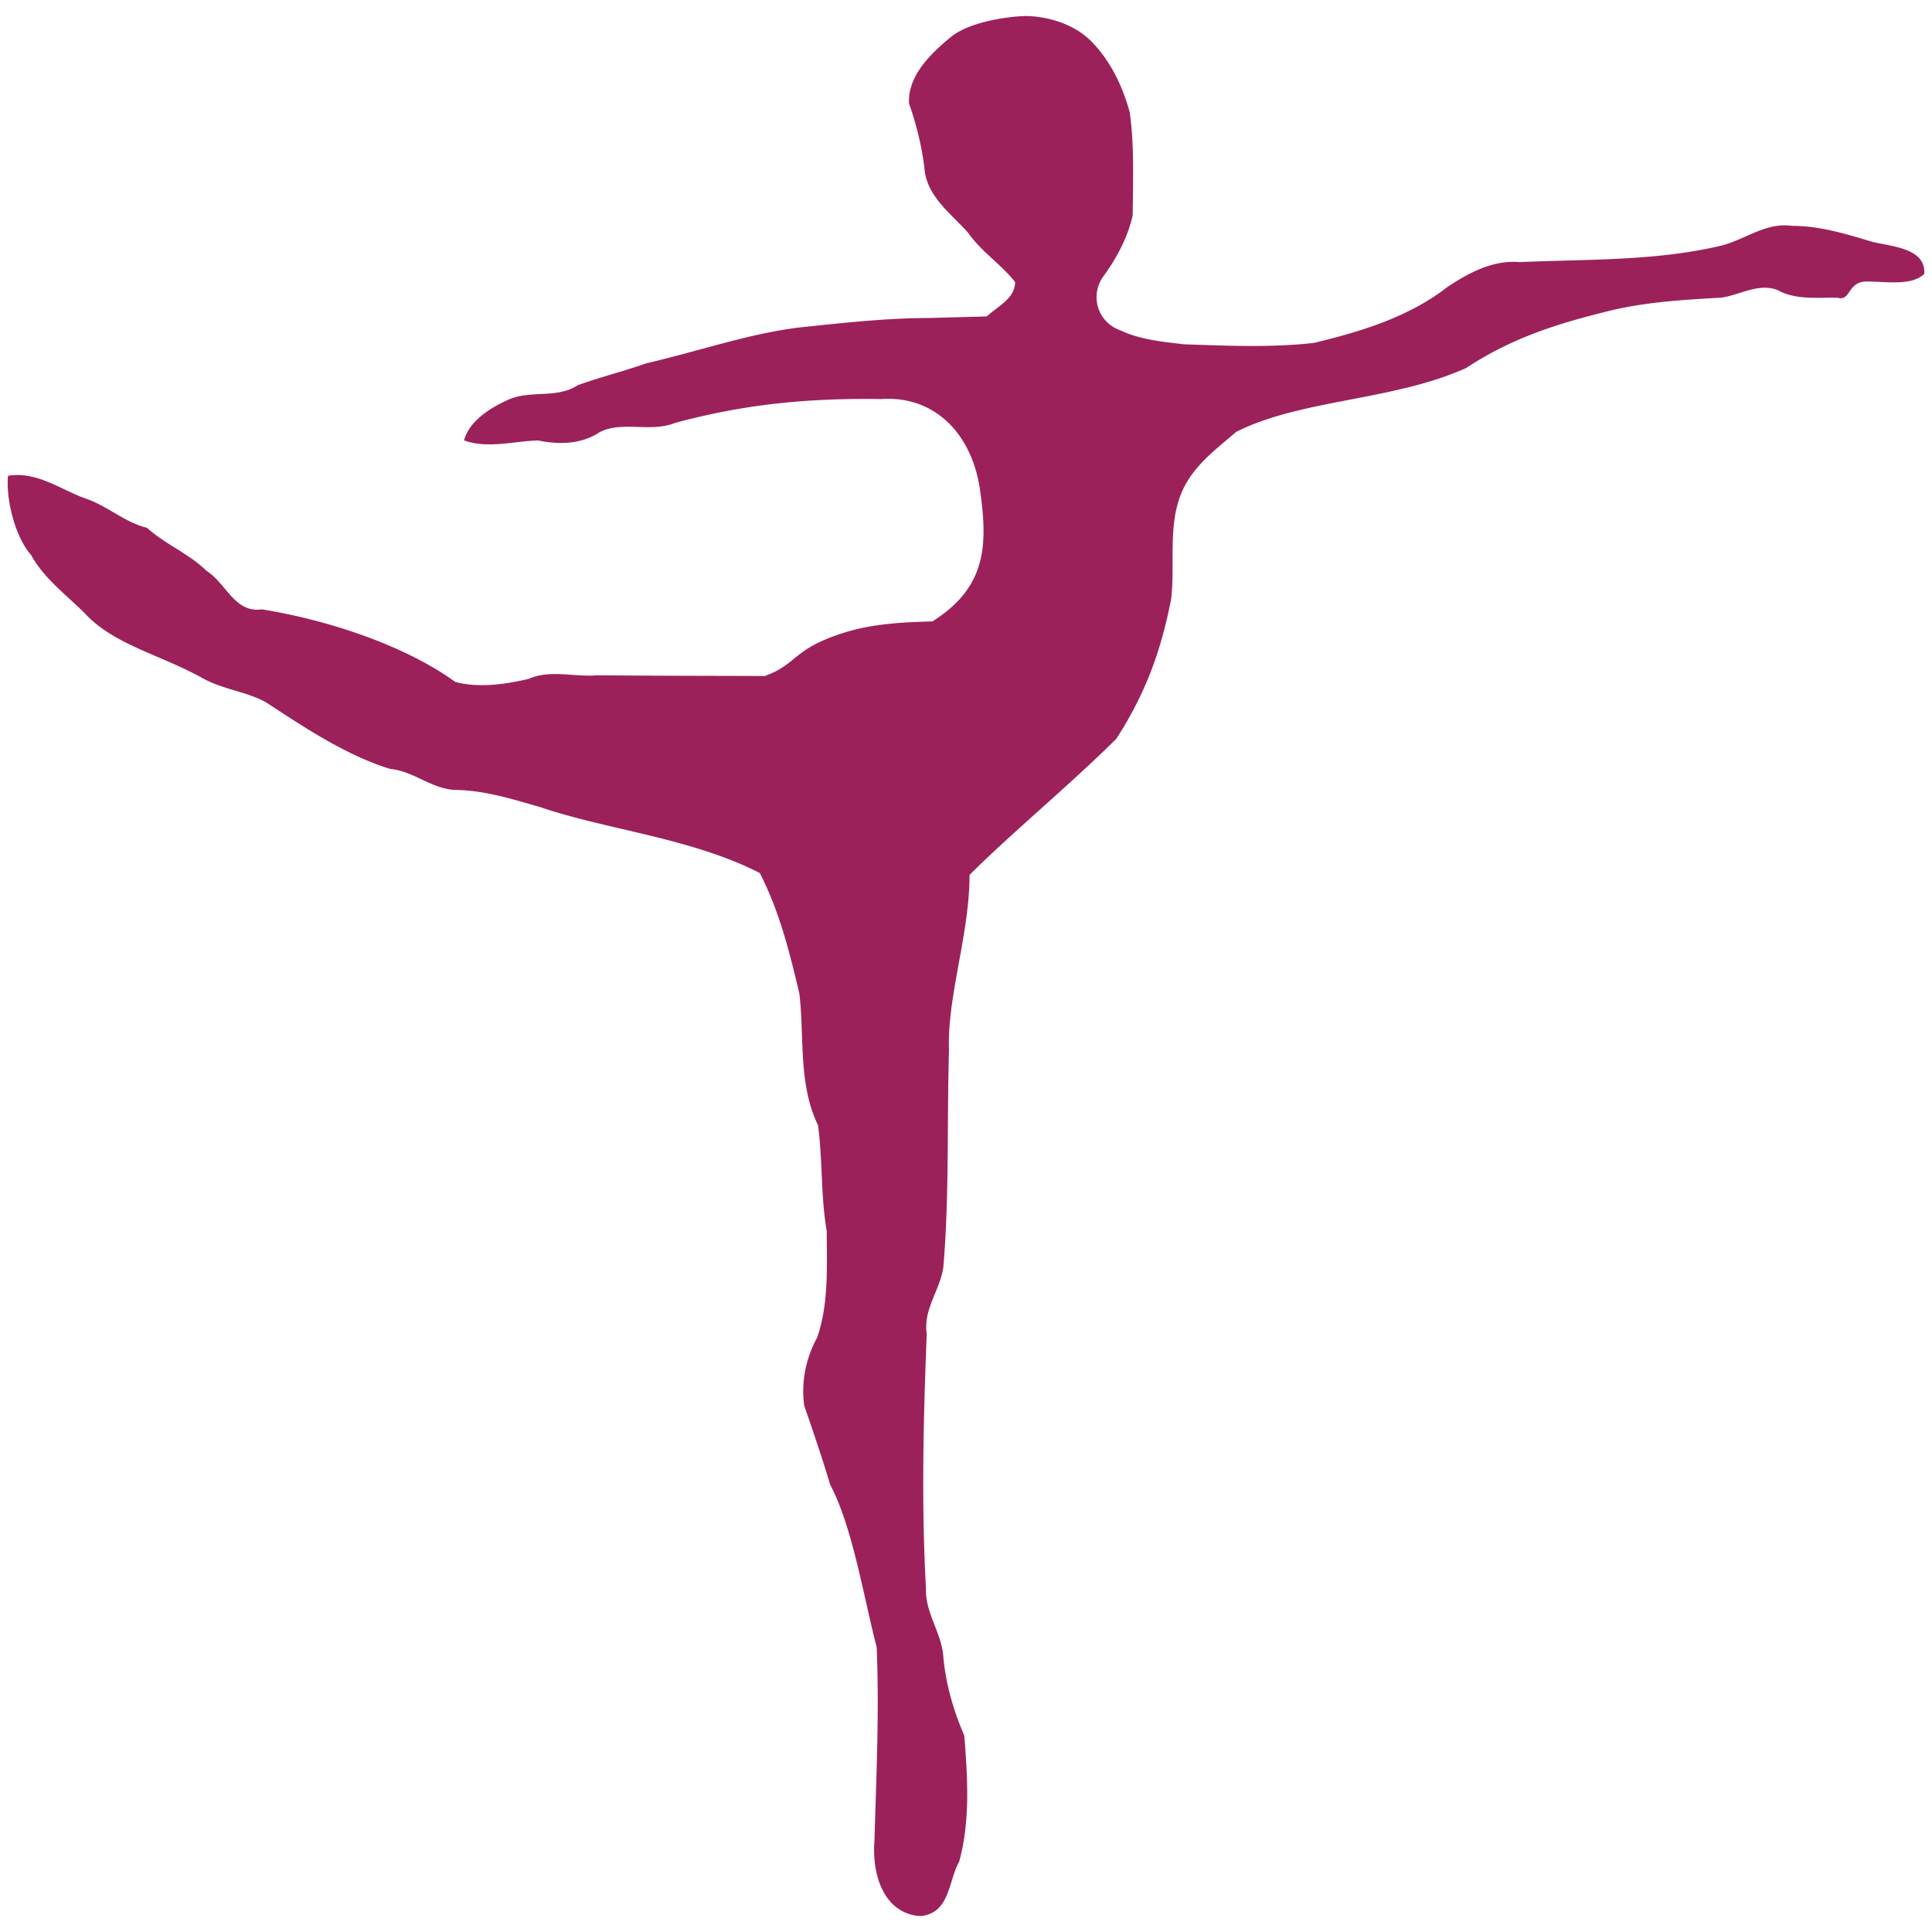 <svg xmlns="http://www.w3.org/2000/svg" height="512" width="512"><path d="M241.909 507.515c-8.481-1.994-10.788-11.962-10.173-19.527.483-17.145 1.313-34.329.588-51.47-3.561-13.799-6.415-31.897-12.311-43.053-2.12-7.04-4.481-14.023-6.877-20.928-.871-6.303.393-12.519 3.42-18.084 3.113-9.021 2.55-18.803 2.537-28.215-1.61-9.272-1.052-18.758-2.32-28.062-5.27-10.89-3.564-23.258-4.937-34.906-2.709-11.424-5.36-21.904-10.479-31.91-18.298-9.328-40.121-11.338-58.187-17.462-7.426-2.127-14.874-4.497-22.665-4.558-6.224-.334-10.963-5.01-17.097-5.563-11.843-3.635-23.228-11.327-32.905-17.65-5.198-2.878-11.334-3.365-16.782-6.392-11.183-6.214-23.501-8.876-31.077-17.025-4.97-5.011-11.012-9.382-14.416-15.652-4.003-4.438-6.719-14.338-6.106-20.962 7.6-1.327 14.38 3.88 20.452 5.968 6.073 2.087 10.376 6.326 16.39 7.819 4.812 4.363 11.026 6.773 15.767 11.397 5.227 3.302 7.468 11.26 14.652 10.204 17.758 2.864 37.996 9.618 51.267 19.232 6.291 1.68 13.186.63 19.465-.8 5.723-2.563 12.165-.411 18.228-.958 14.775.148 29.552.135 44.328.193 8.862-3.218 7.188-7.124 21.043-11.493 7.489-2.36 15.535-2.773 23.384-2.974 14.28-9.03 14.773-20.026 12.569-35.172-2.191-14.496-11.913-24.751-26.197-23.757-20.08-.308-36.877 1.536-54.605 6.331-6.549 2.628-14.01-.651-20.01 2.475-4.793 3.22-10.817 3.304-16.273 2.165-6.48.174-13.301 2.266-19.61-.014 1.43-5.286 7.217-8.808 12.115-10.95 5.815-2.372 12.563-.091 18.03-3.683 5.994-2.144 12.175-3.686 18.136-5.785 14.177-3.293 28.272-8.222 41.76-9.634 11.037-1.155 22.076-2.37 33.201-2.391 5.098-.138 10.196-.27 15.293-.406 2.83-2.677 7.513-4.733 7.498-9.118-3.681-4.7-8.919-8.005-12.385-12.984-4.576-5.18-11.103-9.729-11.647-17.228-.687-5.871-2.151-11.587-4.079-17.152-.339-7.287 5.704-13.135 11.005-17.501 5.621-4.631 17.35-5.646 20.13-5.63 2.78.018 11.483.814 17.385 6.922 4.967 5.139 8.107 11.754 9.974 18.584 1.261 8.983.841 18.163.802 27.223-1.268 5.842-4.21 11.31-7.709 16.16-3.836 5.188-1.564 12.383 4.565 14.465 5.183 2.445 11.096 2.969 16.732 3.64 11.484.386 23.074.933 34.505-.38 12.438-3.012 25.053-6.823 35.3-14.81 5.687-3.78 12.072-7.201 19.155-6.589 17.85-.8 36.003-.227 53.495-4.388 6.285-1.62 11.782-6.198 18.62-5.223 7.345-.02 14.342 2.136 21.273 4.22 4.926 1.264 14.32 1.586 13.82 8.521-3.407 3.316-10.427 1.944-15.513 2.022-4.89.175-3.94 5.286-7.414 4.288-5.389-.123-11.09.687-15.994-2.056-5.187-1.903-9.936 1.369-14.906 2.033-9.616.548-19.35 1.106-28.751 3.29-14.99 3.64-26.699 7.408-38.827 15.357-19.296 8.723-43.812 8.254-60.924 16.926-4.933 4.227-10.245 8.164-13.465 13.975-5.056 9.255-2.622 20.219-3.777 30.248-2.763 14.312-7.028 25.45-14.551 37.133-12.814 12.681-27.94 25.09-38.888 36.07-.009 15.806-5.987 32.333-5.443 46.484-.564 19.156.113 38.377-1.5 57.485-.889 6.111-5.363 11.087-4.398 17.613-.888 22.476-1.445 45.022-.205 67.493-.248 6.437 4.077 11.627 4.585 17.92.638 7.352 2.67 14.383 5.575 21.088.865 11.098 1.627 22.606-1.381 33.453-2.844 5.035-2.402 13.246-9.742 14.319a9.12 9.12 0 01-2.518-.22z" fill="#9c215b"/></svg>
